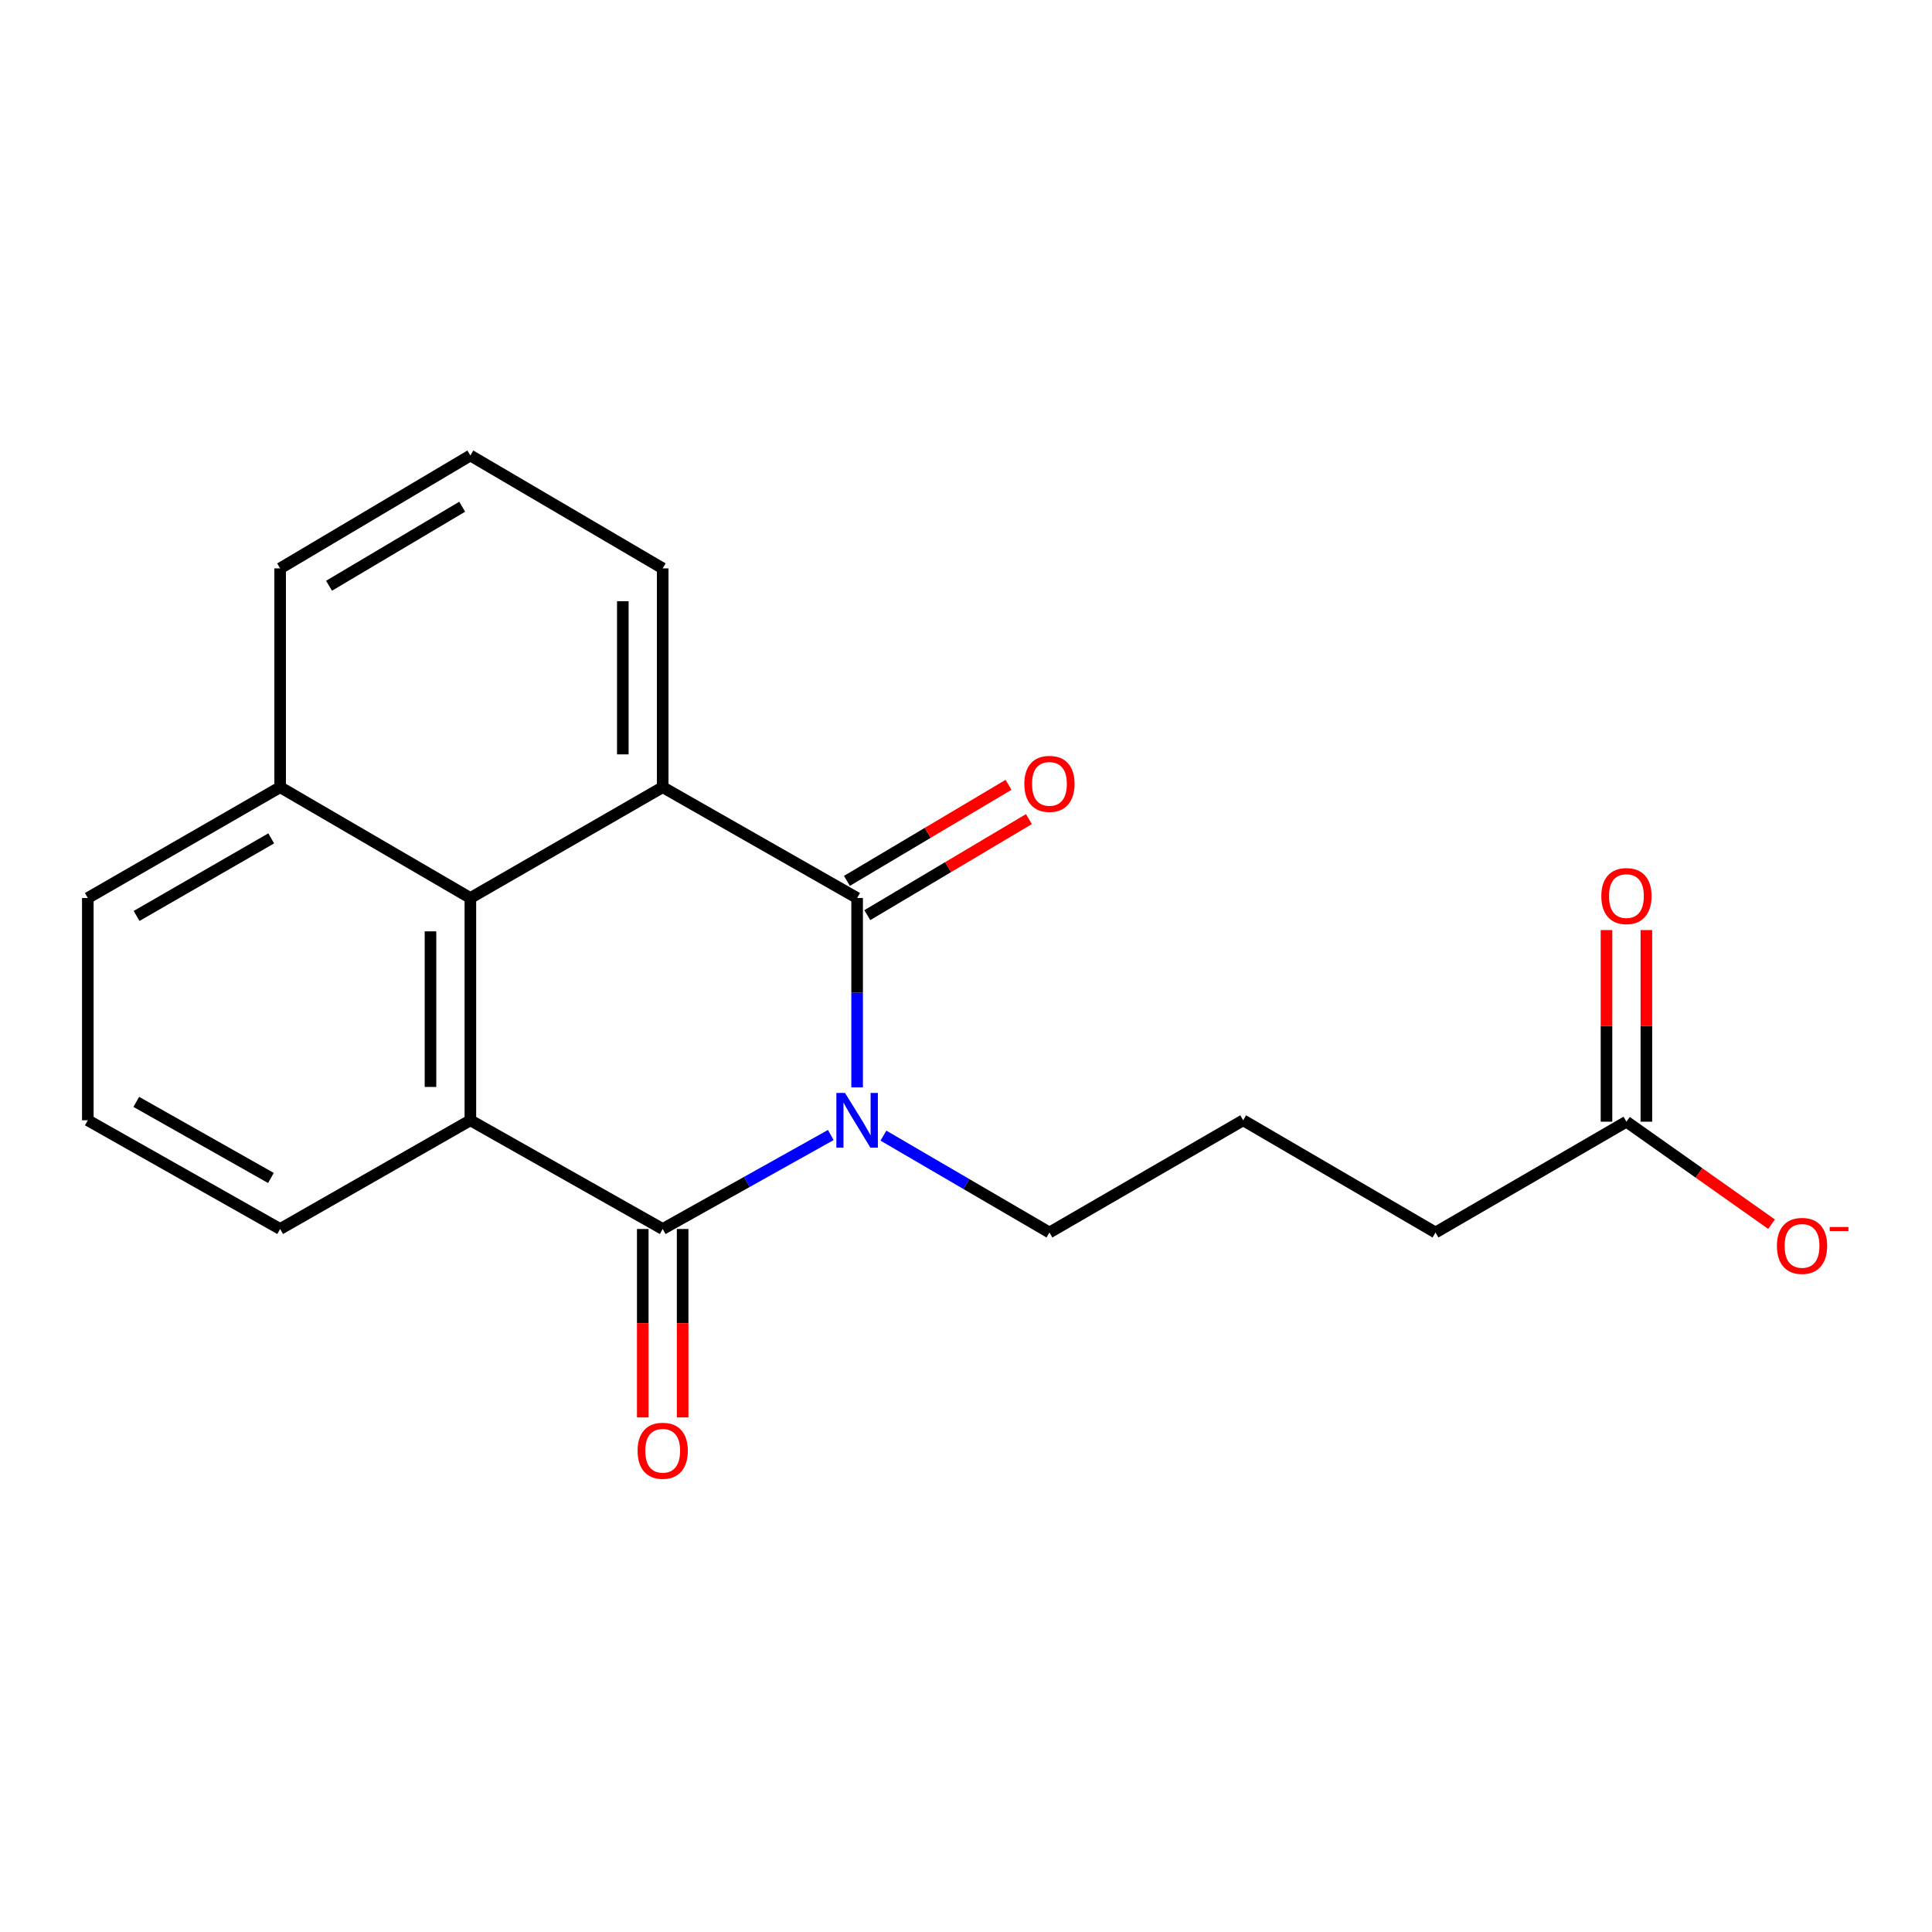 <?xml version='1.0' encoding='iso-8859-1'?>
<svg version='1.1' baseProfile='full'
              xmlns='http://www.w3.org/2000/svg'
                      xmlns:rdkit='http://www.rdkit.org/xml'
                      xmlns:xlink='http://www.w3.org/1999/xlink'
                  xml:space='preserve'
width='1000px' height='1000px' viewBox='0 0 1000 1000'>
<!-- END OF HEADER -->
<rect style='opacity:1.0;fill:#FFFFFF;stroke:none' width='1000' height='1000' x='0' y='0'> </rect>
<path class='bond-0' d='M 443.642,562.825 L 443.642,513.816' style='fill:none;fill-rule:evenodd;stroke:#0000FF;stroke-width:6px;stroke-linecap:butt;stroke-linejoin:miter;stroke-opacity:1' />
<path class='bond-0' d='M 443.642,513.816 L 443.642,464.806' style='fill:none;fill-rule:evenodd;stroke:#000000;stroke-width:6px;stroke-linecap:butt;stroke-linejoin:miter;stroke-opacity:1' />
<path class='bond-1' d='M 430.02,587.479 L 386.517,611.803' style='fill:none;fill-rule:evenodd;stroke:#0000FF;stroke-width:6px;stroke-linecap:butt;stroke-linejoin:miter;stroke-opacity:1' />
<path class='bond-1' d='M 386.517,611.803 L 343.014,636.128' style='fill:none;fill-rule:evenodd;stroke:#000000;stroke-width:6px;stroke-linecap:butt;stroke-linejoin:miter;stroke-opacity:1' />
<path class='bond-11' d='M 457.263,587.808 L 500.227,612.874' style='fill:none;fill-rule:evenodd;stroke:#0000FF;stroke-width:6px;stroke-linecap:butt;stroke-linejoin:miter;stroke-opacity:1' />
<path class='bond-11' d='M 500.227,612.874 L 543.192,637.94' style='fill:none;fill-rule:evenodd;stroke:#000000;stroke-width:6px;stroke-linecap:butt;stroke-linejoin:miter;stroke-opacity:1' />
<path class='bond-3' d='M 443.642,464.806 L 343.014,407.45' style='fill:none;fill-rule:evenodd;stroke:#000000;stroke-width:6px;stroke-linecap:butt;stroke-linejoin:miter;stroke-opacity:1' />
<path class='bond-5' d='M 448.915,473.68 L 490.742,448.824' style='fill:none;fill-rule:evenodd;stroke:#000000;stroke-width:6px;stroke-linecap:butt;stroke-linejoin:miter;stroke-opacity:1' />
<path class='bond-5' d='M 490.742,448.824 L 532.57,423.969' style='fill:none;fill-rule:evenodd;stroke:#FF0000;stroke-width:6px;stroke-linecap:butt;stroke-linejoin:miter;stroke-opacity:1' />
<path class='bond-5' d='M 438.369,455.933 L 480.196,431.077' style='fill:none;fill-rule:evenodd;stroke:#000000;stroke-width:6px;stroke-linecap:butt;stroke-linejoin:miter;stroke-opacity:1' />
<path class='bond-5' d='M 480.196,431.077 L 522.024,406.222' style='fill:none;fill-rule:evenodd;stroke:#FF0000;stroke-width:6px;stroke-linecap:butt;stroke-linejoin:miter;stroke-opacity:1' />
<path class='bond-2' d='M 343.014,636.128 L 243.464,579.862' style='fill:none;fill-rule:evenodd;stroke:#000000;stroke-width:6px;stroke-linecap:butt;stroke-linejoin:miter;stroke-opacity:1' />
<path class='bond-6' d='M 332.692,636.128 L 332.692,684.884' style='fill:none;fill-rule:evenodd;stroke:#000000;stroke-width:6px;stroke-linecap:butt;stroke-linejoin:miter;stroke-opacity:1' />
<path class='bond-6' d='M 332.692,684.884 L 332.692,733.64' style='fill:none;fill-rule:evenodd;stroke:#FF0000;stroke-width:6px;stroke-linecap:butt;stroke-linejoin:miter;stroke-opacity:1' />
<path class='bond-6' d='M 353.336,636.128 L 353.336,684.884' style='fill:none;fill-rule:evenodd;stroke:#000000;stroke-width:6px;stroke-linecap:butt;stroke-linejoin:miter;stroke-opacity:1' />
<path class='bond-6' d='M 353.336,684.884 L 353.336,733.64' style='fill:none;fill-rule:evenodd;stroke:#FF0000;stroke-width:6px;stroke-linecap:butt;stroke-linejoin:miter;stroke-opacity:1' />
<path class='bond-4' d='M 243.464,579.862 L 243.464,464.806' style='fill:none;fill-rule:evenodd;stroke:#000000;stroke-width:6px;stroke-linecap:butt;stroke-linejoin:miter;stroke-opacity:1' />
<path class='bond-4' d='M 222.82,562.603 L 222.82,482.064' style='fill:none;fill-rule:evenodd;stroke:#000000;stroke-width:6px;stroke-linecap:butt;stroke-linejoin:miter;stroke-opacity:1' />
<path class='bond-13' d='M 243.464,579.862 L 145.004,636.128' style='fill:none;fill-rule:evenodd;stroke:#000000;stroke-width:6px;stroke-linecap:butt;stroke-linejoin:miter;stroke-opacity:1' />
<path class='bond-12' d='M 343.014,407.45 L 343.014,294.195' style='fill:none;fill-rule:evenodd;stroke:#000000;stroke-width:6px;stroke-linecap:butt;stroke-linejoin:miter;stroke-opacity:1' />
<path class='bond-12' d='M 322.37,390.462 L 322.37,311.183' style='fill:none;fill-rule:evenodd;stroke:#000000;stroke-width:6px;stroke-linecap:butt;stroke-linejoin:miter;stroke-opacity:1' />
<path class='bond-20' d='M 343.014,407.45 L 243.464,464.806' style='fill:none;fill-rule:evenodd;stroke:#000000;stroke-width:6px;stroke-linecap:butt;stroke-linejoin:miter;stroke-opacity:1' />
<path class='bond-10' d='M 243.464,464.806 L 145.004,407.45' style='fill:none;fill-rule:evenodd;stroke:#000000;stroke-width:6px;stroke-linecap:butt;stroke-linejoin:miter;stroke-opacity:1' />
<path class='bond-7' d='M 841.841,580.584 L 743.014,637.94' style='fill:none;fill-rule:evenodd;stroke:#000000;stroke-width:6px;stroke-linecap:butt;stroke-linejoin:miter;stroke-opacity:1' />
<path class='bond-8' d='M 841.841,580.584 L 879.395,607.112' style='fill:none;fill-rule:evenodd;stroke:#000000;stroke-width:6px;stroke-linecap:butt;stroke-linejoin:miter;stroke-opacity:1' />
<path class='bond-8' d='M 879.395,607.112 L 916.95,633.639' style='fill:none;fill-rule:evenodd;stroke:#FF0000;stroke-width:6px;stroke-linecap:butt;stroke-linejoin:miter;stroke-opacity:1' />
<path class='bond-9' d='M 852.163,580.584 L 852.163,530.997' style='fill:none;fill-rule:evenodd;stroke:#000000;stroke-width:6px;stroke-linecap:butt;stroke-linejoin:miter;stroke-opacity:1' />
<path class='bond-9' d='M 852.163,530.997 L 852.163,481.409' style='fill:none;fill-rule:evenodd;stroke:#FF0000;stroke-width:6px;stroke-linecap:butt;stroke-linejoin:miter;stroke-opacity:1' />
<path class='bond-9' d='M 831.519,580.584 L 831.519,530.997' style='fill:none;fill-rule:evenodd;stroke:#000000;stroke-width:6px;stroke-linecap:butt;stroke-linejoin:miter;stroke-opacity:1' />
<path class='bond-9' d='M 831.519,530.997 L 831.519,481.409' style='fill:none;fill-rule:evenodd;stroke:#FF0000;stroke-width:6px;stroke-linecap:butt;stroke-linejoin:miter;stroke-opacity:1' />
<path class='bond-19' d='M 145.004,407.45 L 145.004,294.195' style='fill:none;fill-rule:evenodd;stroke:#000000;stroke-width:6px;stroke-linecap:butt;stroke-linejoin:miter;stroke-opacity:1' />
<path class='bond-21' d='M 145.004,407.45 L 45.455,464.806' style='fill:none;fill-rule:evenodd;stroke:#000000;stroke-width:6px;stroke-linecap:butt;stroke-linejoin:miter;stroke-opacity:1' />
<path class='bond-21' d='M 140.378,433.941 L 70.693,474.09' style='fill:none;fill-rule:evenodd;stroke:#000000;stroke-width:6px;stroke-linecap:butt;stroke-linejoin:miter;stroke-opacity:1' />
<path class='bond-14' d='M 543.192,637.94 L 643.464,579.862' style='fill:none;fill-rule:evenodd;stroke:#000000;stroke-width:6px;stroke-linecap:butt;stroke-linejoin:miter;stroke-opacity:1' />
<path class='bond-16' d='M 343.014,294.195 L 243.464,235.761' style='fill:none;fill-rule:evenodd;stroke:#000000;stroke-width:6px;stroke-linecap:butt;stroke-linejoin:miter;stroke-opacity:1' />
<path class='bond-17' d='M 145.004,636.128 L 45.455,579.862' style='fill:none;fill-rule:evenodd;stroke:#000000;stroke-width:6px;stroke-linecap:butt;stroke-linejoin:miter;stroke-opacity:1' />
<path class='bond-17' d='M 140.23,609.716 L 70.545,570.33' style='fill:none;fill-rule:evenodd;stroke:#000000;stroke-width:6px;stroke-linecap:butt;stroke-linejoin:miter;stroke-opacity:1' />
<path class='bond-15' d='M 643.464,579.862 L 743.014,637.94' style='fill:none;fill-rule:evenodd;stroke:#000000;stroke-width:6px;stroke-linecap:butt;stroke-linejoin:miter;stroke-opacity:1' />
<path class='bond-22' d='M 243.464,235.761 L 145.004,294.195' style='fill:none;fill-rule:evenodd;stroke:#000000;stroke-width:6px;stroke-linecap:butt;stroke-linejoin:miter;stroke-opacity:1' />
<path class='bond-22' d='M 239.231,262.279 L 170.309,303.183' style='fill:none;fill-rule:evenodd;stroke:#000000;stroke-width:6px;stroke-linecap:butt;stroke-linejoin:miter;stroke-opacity:1' />
<path class='bond-18' d='M 45.455,579.862 L 45.455,464.806' style='fill:none;fill-rule:evenodd;stroke:#000000;stroke-width:6px;stroke-linecap:butt;stroke-linejoin:miter;stroke-opacity:1' />
<path  class='atom-0' d='M 437.382 565.702
L 446.662 580.702
Q 447.582 582.182, 449.062 584.862
Q 450.542 587.542, 450.622 587.702
L 450.622 565.702
L 454.382 565.702
L 454.382 594.022
L 450.502 594.022
L 440.542 577.622
Q 439.382 575.702, 438.142 573.502
Q 436.942 571.302, 436.582 570.622
L 436.582 594.022
L 432.902 594.022
L 432.902 565.702
L 437.382 565.702
' fill='#0000FF'/>
<path  class='atom-6' d='M 530.192 405.73
Q 530.192 398.93, 533.552 395.13
Q 536.912 391.33, 543.192 391.33
Q 549.472 391.33, 552.832 395.13
Q 556.192 398.93, 556.192 405.73
Q 556.192 412.61, 552.792 416.53
Q 549.392 420.41, 543.192 420.41
Q 536.952 420.41, 533.552 416.53
Q 530.192 412.65, 530.192 405.73
M 543.192 417.21
Q 547.512 417.21, 549.832 414.33
Q 552.192 411.41, 552.192 405.73
Q 552.192 400.17, 549.832 397.37
Q 547.512 394.53, 543.192 394.53
Q 538.872 394.53, 536.512 397.33
Q 534.192 400.13, 534.192 405.73
Q 534.192 411.45, 536.512 414.33
Q 538.872 417.21, 543.192 417.21
' fill='#FF0000'/>
<path  class='atom-7' d='M 330.014 750.908
Q 330.014 744.108, 333.374 740.308
Q 336.734 736.508, 343.014 736.508
Q 349.294 736.508, 352.654 740.308
Q 356.014 744.108, 356.014 750.908
Q 356.014 757.788, 352.614 761.708
Q 349.214 765.588, 343.014 765.588
Q 336.774 765.588, 333.374 761.708
Q 330.014 757.828, 330.014 750.908
M 343.014 762.388
Q 347.334 762.388, 349.654 759.508
Q 352.014 756.588, 352.014 750.908
Q 352.014 745.348, 349.654 742.548
Q 347.334 739.708, 343.014 739.708
Q 338.694 739.708, 336.334 742.508
Q 334.014 745.308, 334.014 750.908
Q 334.014 756.628, 336.334 759.508
Q 338.694 762.388, 343.014 762.388
' fill='#FF0000'/>
<path  class='atom-9' d='M 919.732 644.867
Q 919.732 638.067, 923.092 634.267
Q 926.452 630.467, 932.732 630.467
Q 939.012 630.467, 942.372 634.267
Q 945.732 638.067, 945.732 644.867
Q 945.732 651.747, 942.332 655.667
Q 938.932 659.547, 932.732 659.547
Q 926.492 659.547, 923.092 655.667
Q 919.732 651.787, 919.732 644.867
M 932.732 656.347
Q 937.052 656.347, 939.372 653.467
Q 941.732 650.547, 941.732 644.867
Q 941.732 639.307, 939.372 636.507
Q 937.052 633.667, 932.732 633.667
Q 928.412 633.667, 926.052 636.467
Q 923.732 639.267, 923.732 644.867
Q 923.732 650.587, 926.052 653.467
Q 928.412 656.347, 932.732 656.347
' fill='#FF0000'/>
<path  class='atom-9' d='M 947.052 635.089
L 956.74 635.089
L 956.74 637.201
L 947.052 637.201
L 947.052 635.089
' fill='#FF0000'/>
<path  class='atom-10' d='M 828.841 463.808
Q 828.841 457.008, 832.201 453.208
Q 835.561 449.408, 841.841 449.408
Q 848.121 449.408, 851.481 453.208
Q 854.841 457.008, 854.841 463.808
Q 854.841 470.688, 851.441 474.608
Q 848.041 478.488, 841.841 478.488
Q 835.601 478.488, 832.201 474.608
Q 828.841 470.728, 828.841 463.808
M 841.841 475.288
Q 846.161 475.288, 848.481 472.408
Q 850.841 469.488, 850.841 463.808
Q 850.841 458.248, 848.481 455.448
Q 846.161 452.608, 841.841 452.608
Q 837.521 452.608, 835.161 455.408
Q 832.841 458.208, 832.841 463.808
Q 832.841 469.528, 835.161 472.408
Q 837.521 475.288, 841.841 475.288
' fill='#FF0000'/>
</svg>
